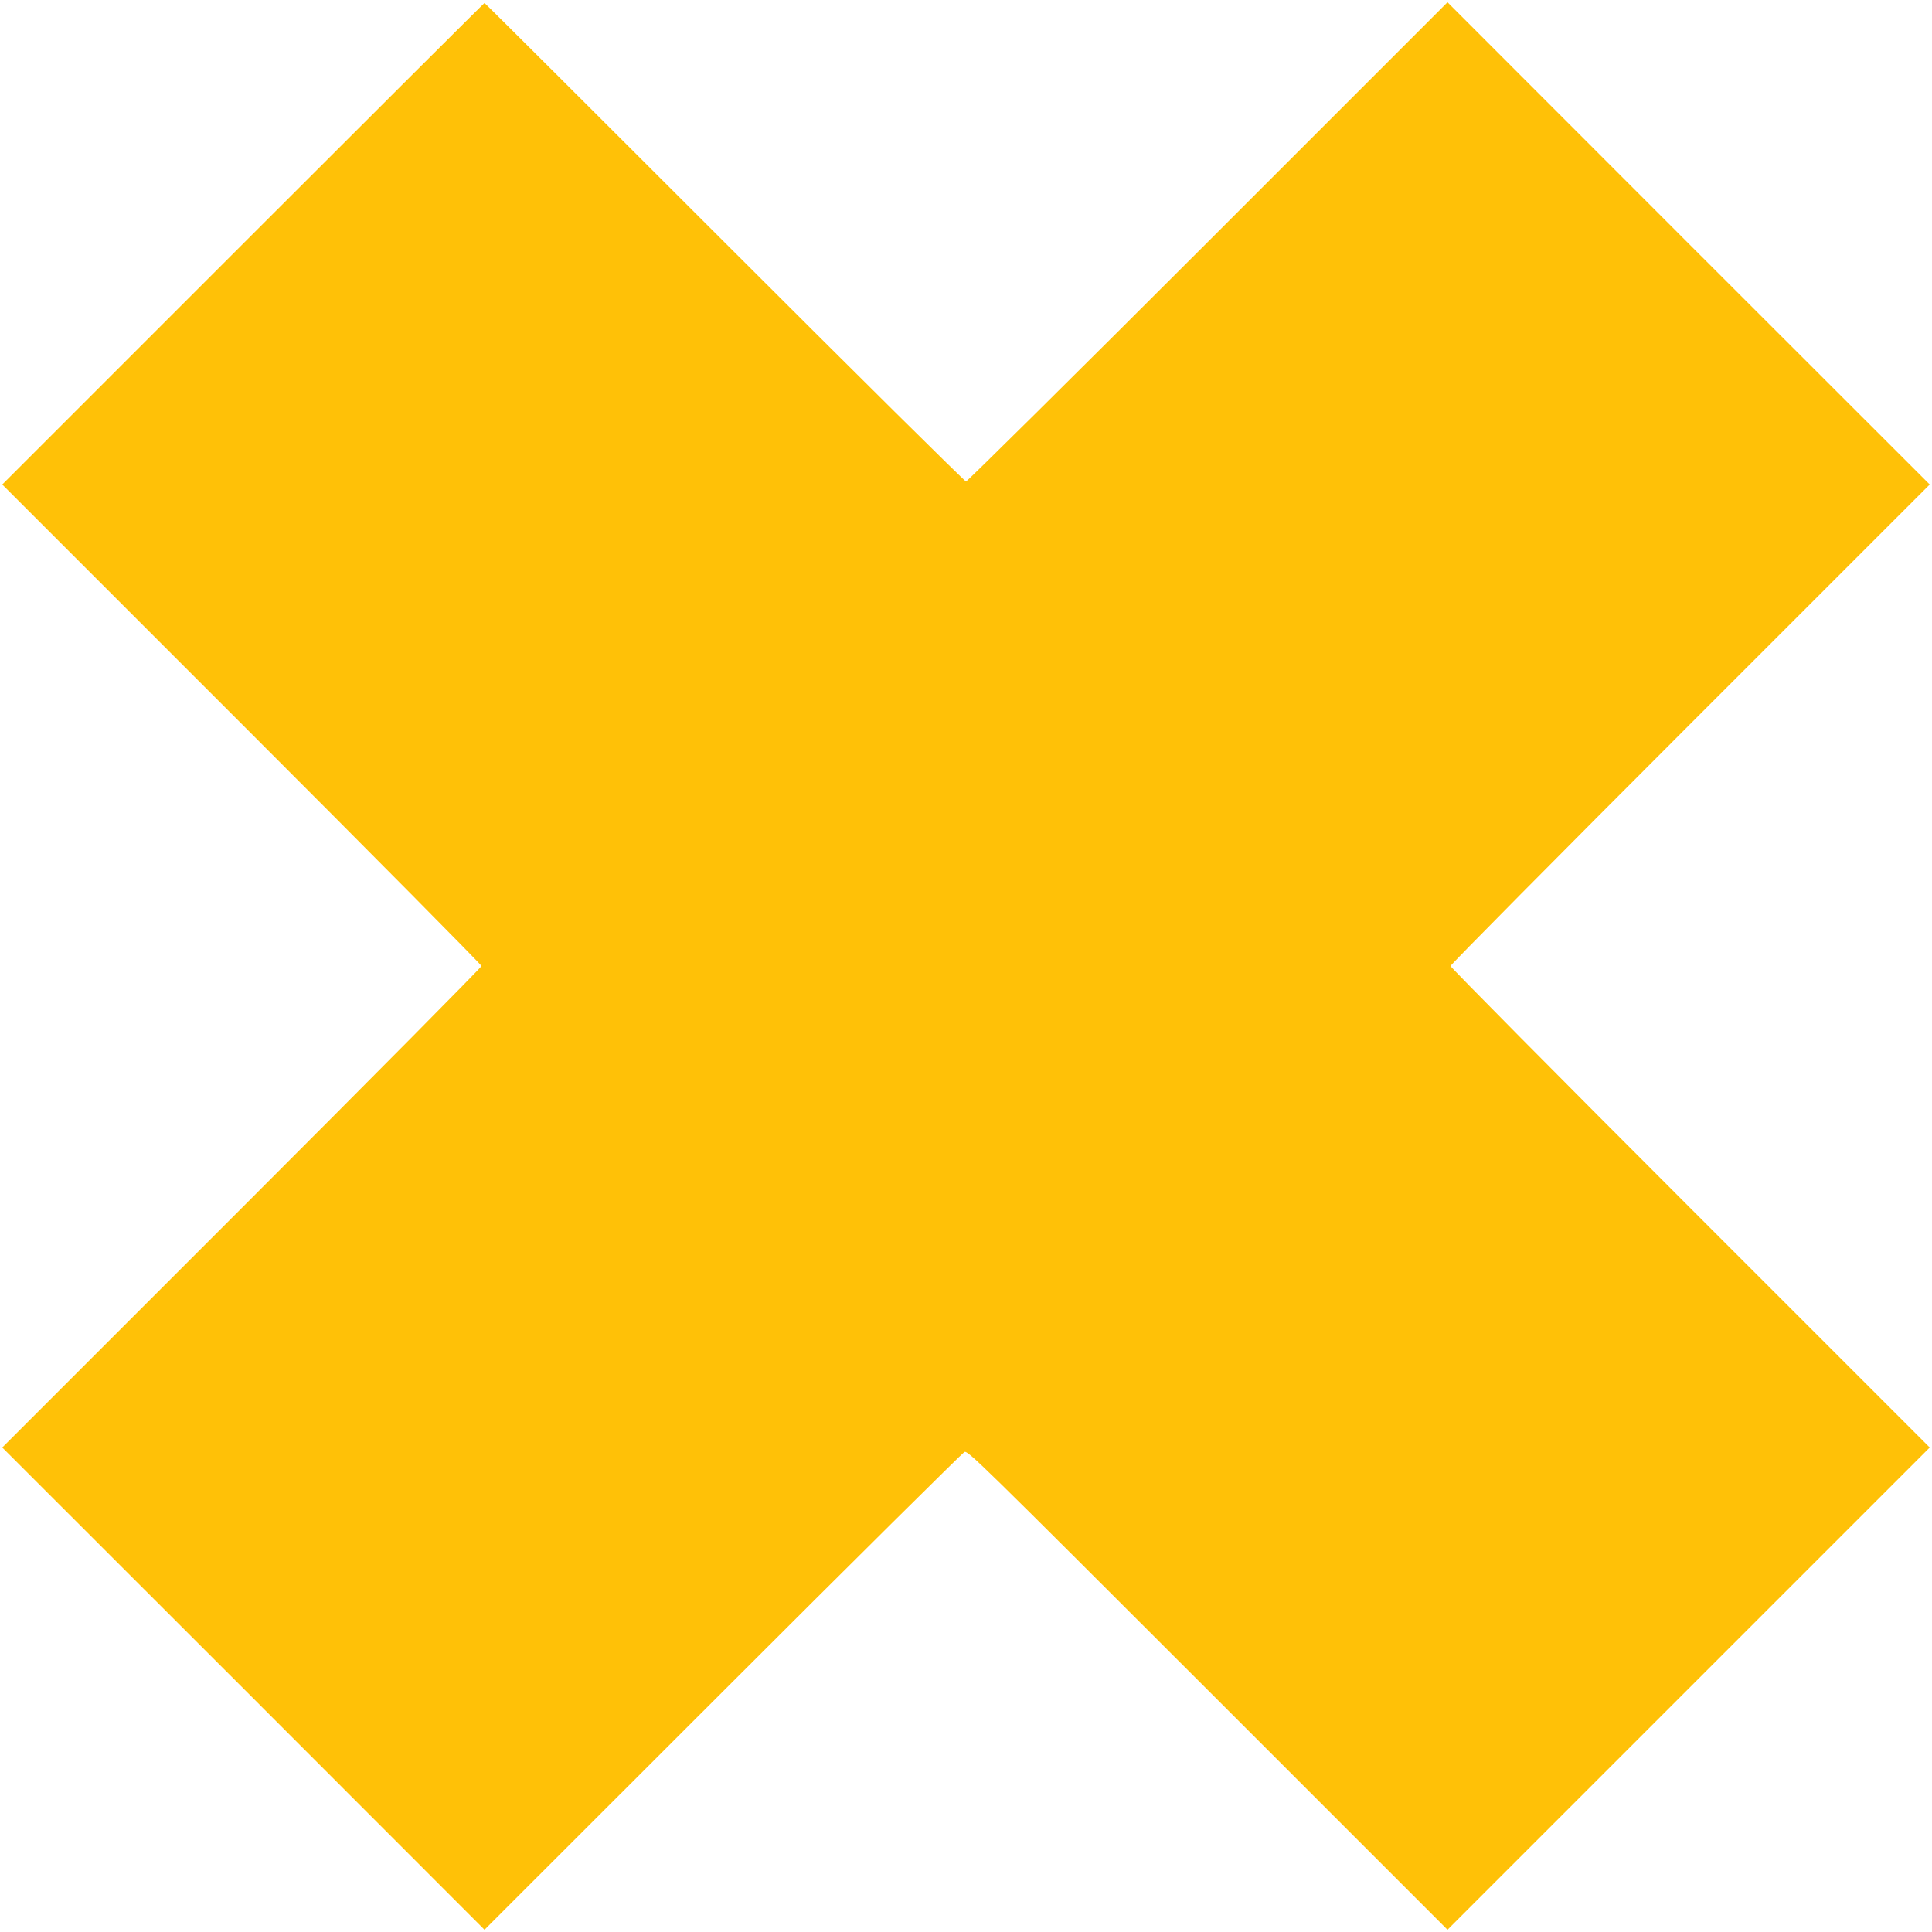<?xml version="1.0" standalone="no"?>
<!DOCTYPE svg PUBLIC "-//W3C//DTD SVG 20010904//EN"
 "http://www.w3.org/TR/2001/REC-SVG-20010904/DTD/svg10.dtd">
<svg version="1.0" xmlns="http://www.w3.org/2000/svg"
 width="1280pt" height="1280pt" viewBox="0 0 1280 1280"
 preserveAspectRatio="xMidYMid meet">
<g transform="translate(0,1280) scale(0.1,-0.1)"
fill="#ffc107" stroke="none">
<path d="M1610 11185 l-1595 -1595 1588 -1588 c873 -873 1587 -1594 1587
-1602 0 -8 -714 -729 -1587 -1602 l-1588 -1588 1598 -1597 1597 -1598 1577
1576 c868 868 1589 1582 1602 1589 23 12 85 -50 1612 -1576 l1589 -1589 1598
1598 1597 1597 -1588 1588 c-873 873 -1587 1594 -1587 1602 0 8 714 729 1587
1602 l1588 1588 -1598 1597 -1597 1598 -1588 -1588 c-873 -873 -1594 -1587
-1602 -1587 -8 0 -728 713 -1600 1585 -872 872 -1587 1585 -1590 1585 -3 0
-723 -718 -1600 -1595z"/>
</g>
</svg>
